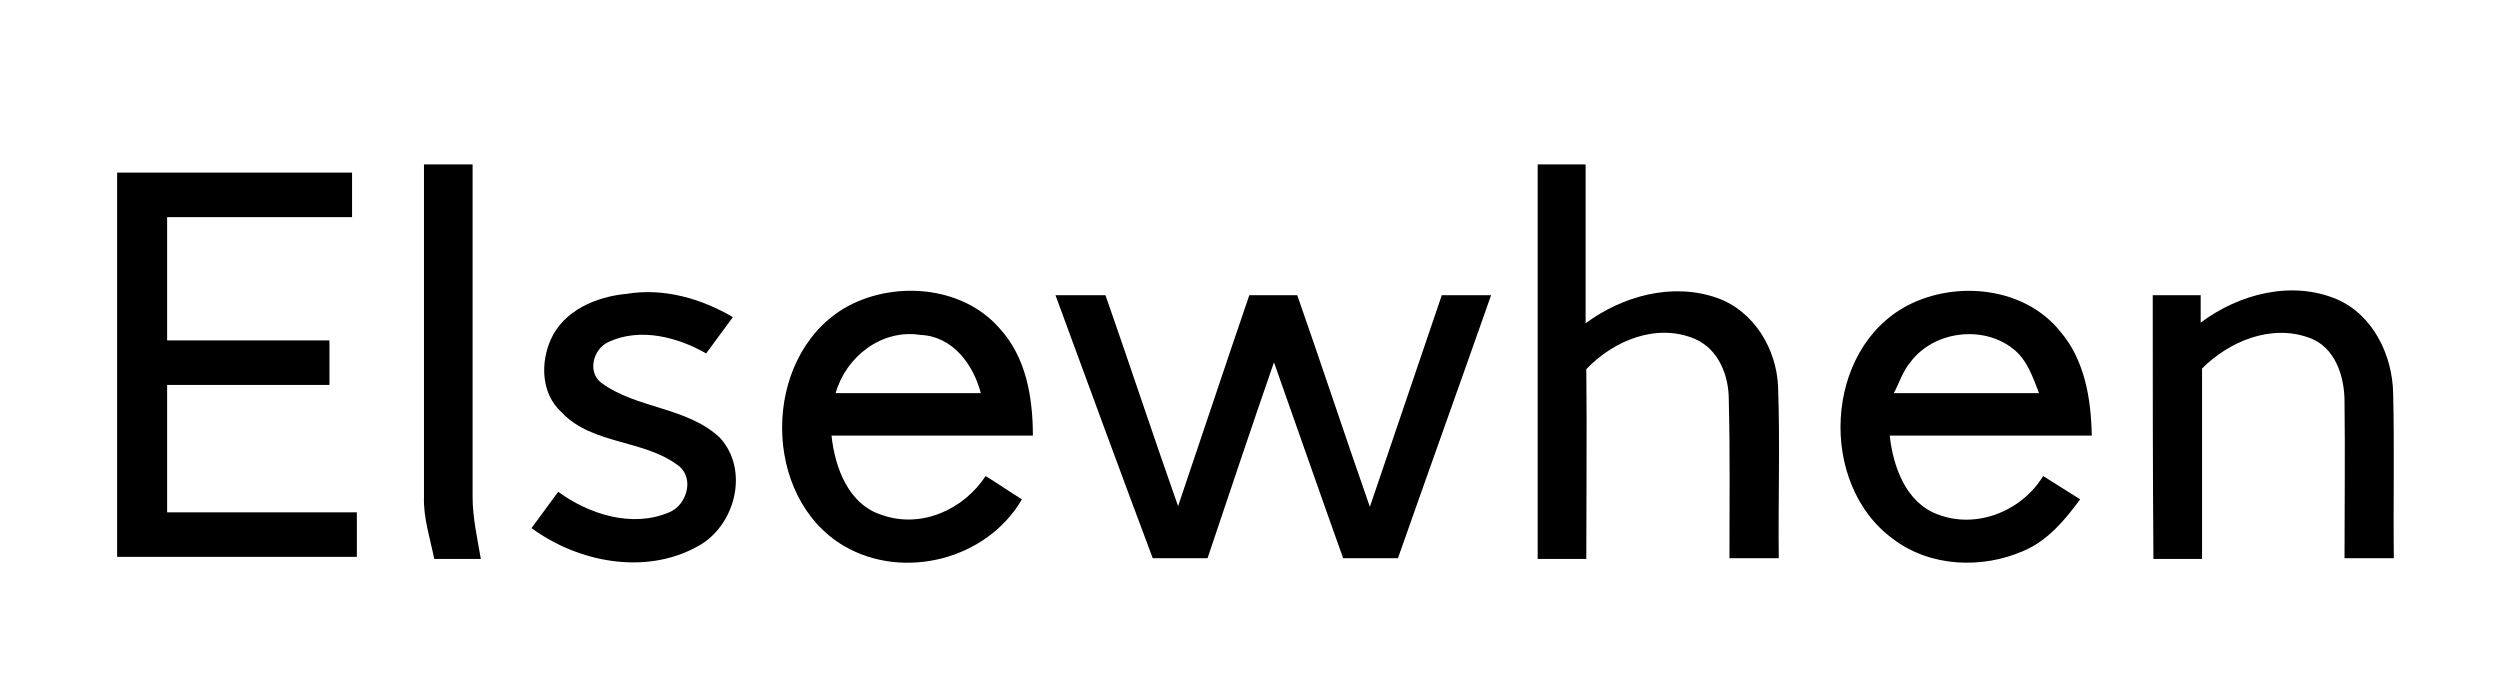 <?xml version="1.0" encoding="UTF-8"?> <svg xmlns="http://www.w3.org/2000/svg" xmlns:xlink="http://www.w3.org/1999/xlink" version="1.1" id="Layer_1" x="0px" y="0px" viewBox="0 0 365 99" style="enable-background:new 0 0 365 99;" xml:space="preserve"> <g> <path d="M224.5,24c2.3,0,4.6,0,7,0c0,7.7,0,15.4,0,23.2c5.4-4,12.7-6,19.2-3.7c5.4,1.9,8.7,7.5,8.9,13c0.3,8.3,0,16.7,0.1,25 c-2.4,0-4.8,0-7.2,0c0-7.8,0.1-15.5-0.1-23.2c0-3.5-1.5-7.3-4.9-8.8c-5.6-2.4-11.9,0.2-15.9,4.4c0.1,9.2,0,18.4,0,27.7 c-2.4,0-4.8,0-7.1,0C224.5,62.3,224.5,43.2,224.5,24z"></path> <path d="M61.9,72.6c0-16.2,0-32.4,0-48.6c2.4,0,4.8,0,7.1,0c0,16.2,0,32.4,0,48.6c0,3,0.7,6,1.2,9c-2.3,0-4.5,0-6.8,0 C62.8,78.6,61.8,75.6,61.9,72.6z"></path> <path d="M17.1,25.2c11.5,0,22.9,0,34.3,0c0,2.2,0,4.3,0,6.5c-9,0-18,0-27,0c0,6,0,12,0,18c7.9,0,15.8,0,23.7,0c0,2.2,0,4.4,0,6.5 c-7.9,0-15.8,0-23.7,0c0,6.2,0,12.4,0,18.6c9.2,0,18.5,0,27.7,0c0,2.2,0,4.4,0,6.5c-11.7,0-23.3,0-35,0 C17.1,62.7,17.1,44,17.1,25.2z"></path> <path d="M80.4,49.6c1.9-4.3,6.7-6.3,11.1-6.7c5.4-0.9,10.9,0.7,15.5,3.4c-1.3,1.8-2.6,3.5-3.9,5.3c-4.2-2.4-9.6-3.8-14.2-1.7 c-2.3,1-3.2,4.4-1.1,6c5.2,3.8,12.5,3.5,17.3,8c4.4,4.8,2.2,13-3.3,15.9c-7.6,4.2-17.4,2.3-24.2-2.7c1.3-1.8,2.6-3.5,3.9-5.3 c4.5,3.3,10.8,5.3,16.2,3c2.5-1,3.7-4.8,1.5-6.7c-5.1-4-12.7-3.1-17.2-7.9C79,57.5,78.9,53,80.4,49.6z"></path> <g> <path d="M123.1,45.1c7-4.2,17.3-3.5,22.8,2.8c3.9,4.2,4.9,10.1,4.9,15.7c-9.8,0-19.6,0-29.4,0c0.5,4.7,2.5,10.1,7.4,11.6 c5.7,2,11.9-0.8,15.1-5.7c1.8,1.1,3.5,2.3,5.3,3.4c-5.1,8.8-17.3,11.9-26,6.8C111.2,72.6,111.2,52.4,123.1,45.1z M122,57.4 c7.1,0,14.1,0,21.2,0c-1.1-4.2-4.1-8.3-8.8-8.5C128.7,48,123.5,52.1,122,57.4z"></path> </g> <g> <path d="M278.5,44.6c7.1-3.7,17.1-2.7,22.3,3.8c3.6,4.2,4.5,9.9,4.6,15.2c-9.8,0-19.6,0-29.5,0c0.5,4.6,2.4,9.8,7,11.5 c5.7,2.2,12.3-0.5,15.4-5.6c1.8,1.1,3.6,2.3,5.4,3.4c-2.2,3-4.7,6-8.2,7.5c-6.1,2.7-13.7,2.4-19.1-1.7 C265.4,70.7,266.3,51,278.5,44.6z M278.9,52.9c-1.1,1.3-1.6,3-2.4,4.5c7.1,0,14.1,0,21.2,0c-0.9-2.3-1.7-4.8-3.7-6.4 C289.6,47.4,282.3,48.3,278.9,52.9z"></path> </g> <path d="M314.3,43.1c2.3,0,4.6,0,7,0c0,1.3,0,2.7,0,4c5.6-4.2,13.3-6.2,19.9-3.4c5.3,2.3,8.1,8.2,8.2,13.7c0.2,8,0,16.1,0.1,24.1 c-2.4,0-4.8,0-7.2,0c0-7.6,0.1-15.2,0-22.9c0-3.7-1.4-8-5.2-9.3c-5.5-2-11.6,0.5-15.6,4.5c0,9.2,0,18.5,0,27.8c-2.4,0-4.8,0-7.1,0 C314.3,68.7,314.3,55.9,314.3,43.1z"></path> <path d="M154.1,43.1c2.4,0,4.9,0,7.3,0c3.6,10.3,7,20.6,10.6,30.8c3.5-10.3,6.9-20.6,10.4-30.8c2.3,0,4.6,0,7,0 c3.6,10.3,7,20.6,10.6,30.9c3.5-10.3,7-20.6,10.5-30.9c2.4,0,4.8,0,7.2,0c-4.5,12.8-9.1,25.6-13.6,38.4c-2.7,0-5.4,0-8,0 c-3.4-9.5-6.7-19-10.1-28.6c-3.3,9.5-6.5,19.1-9.7,28.6c-2.7,0-5.4,0-8,0C163.5,68.7,158.8,55.9,154.1,43.1z"></path> </g> </svg> 